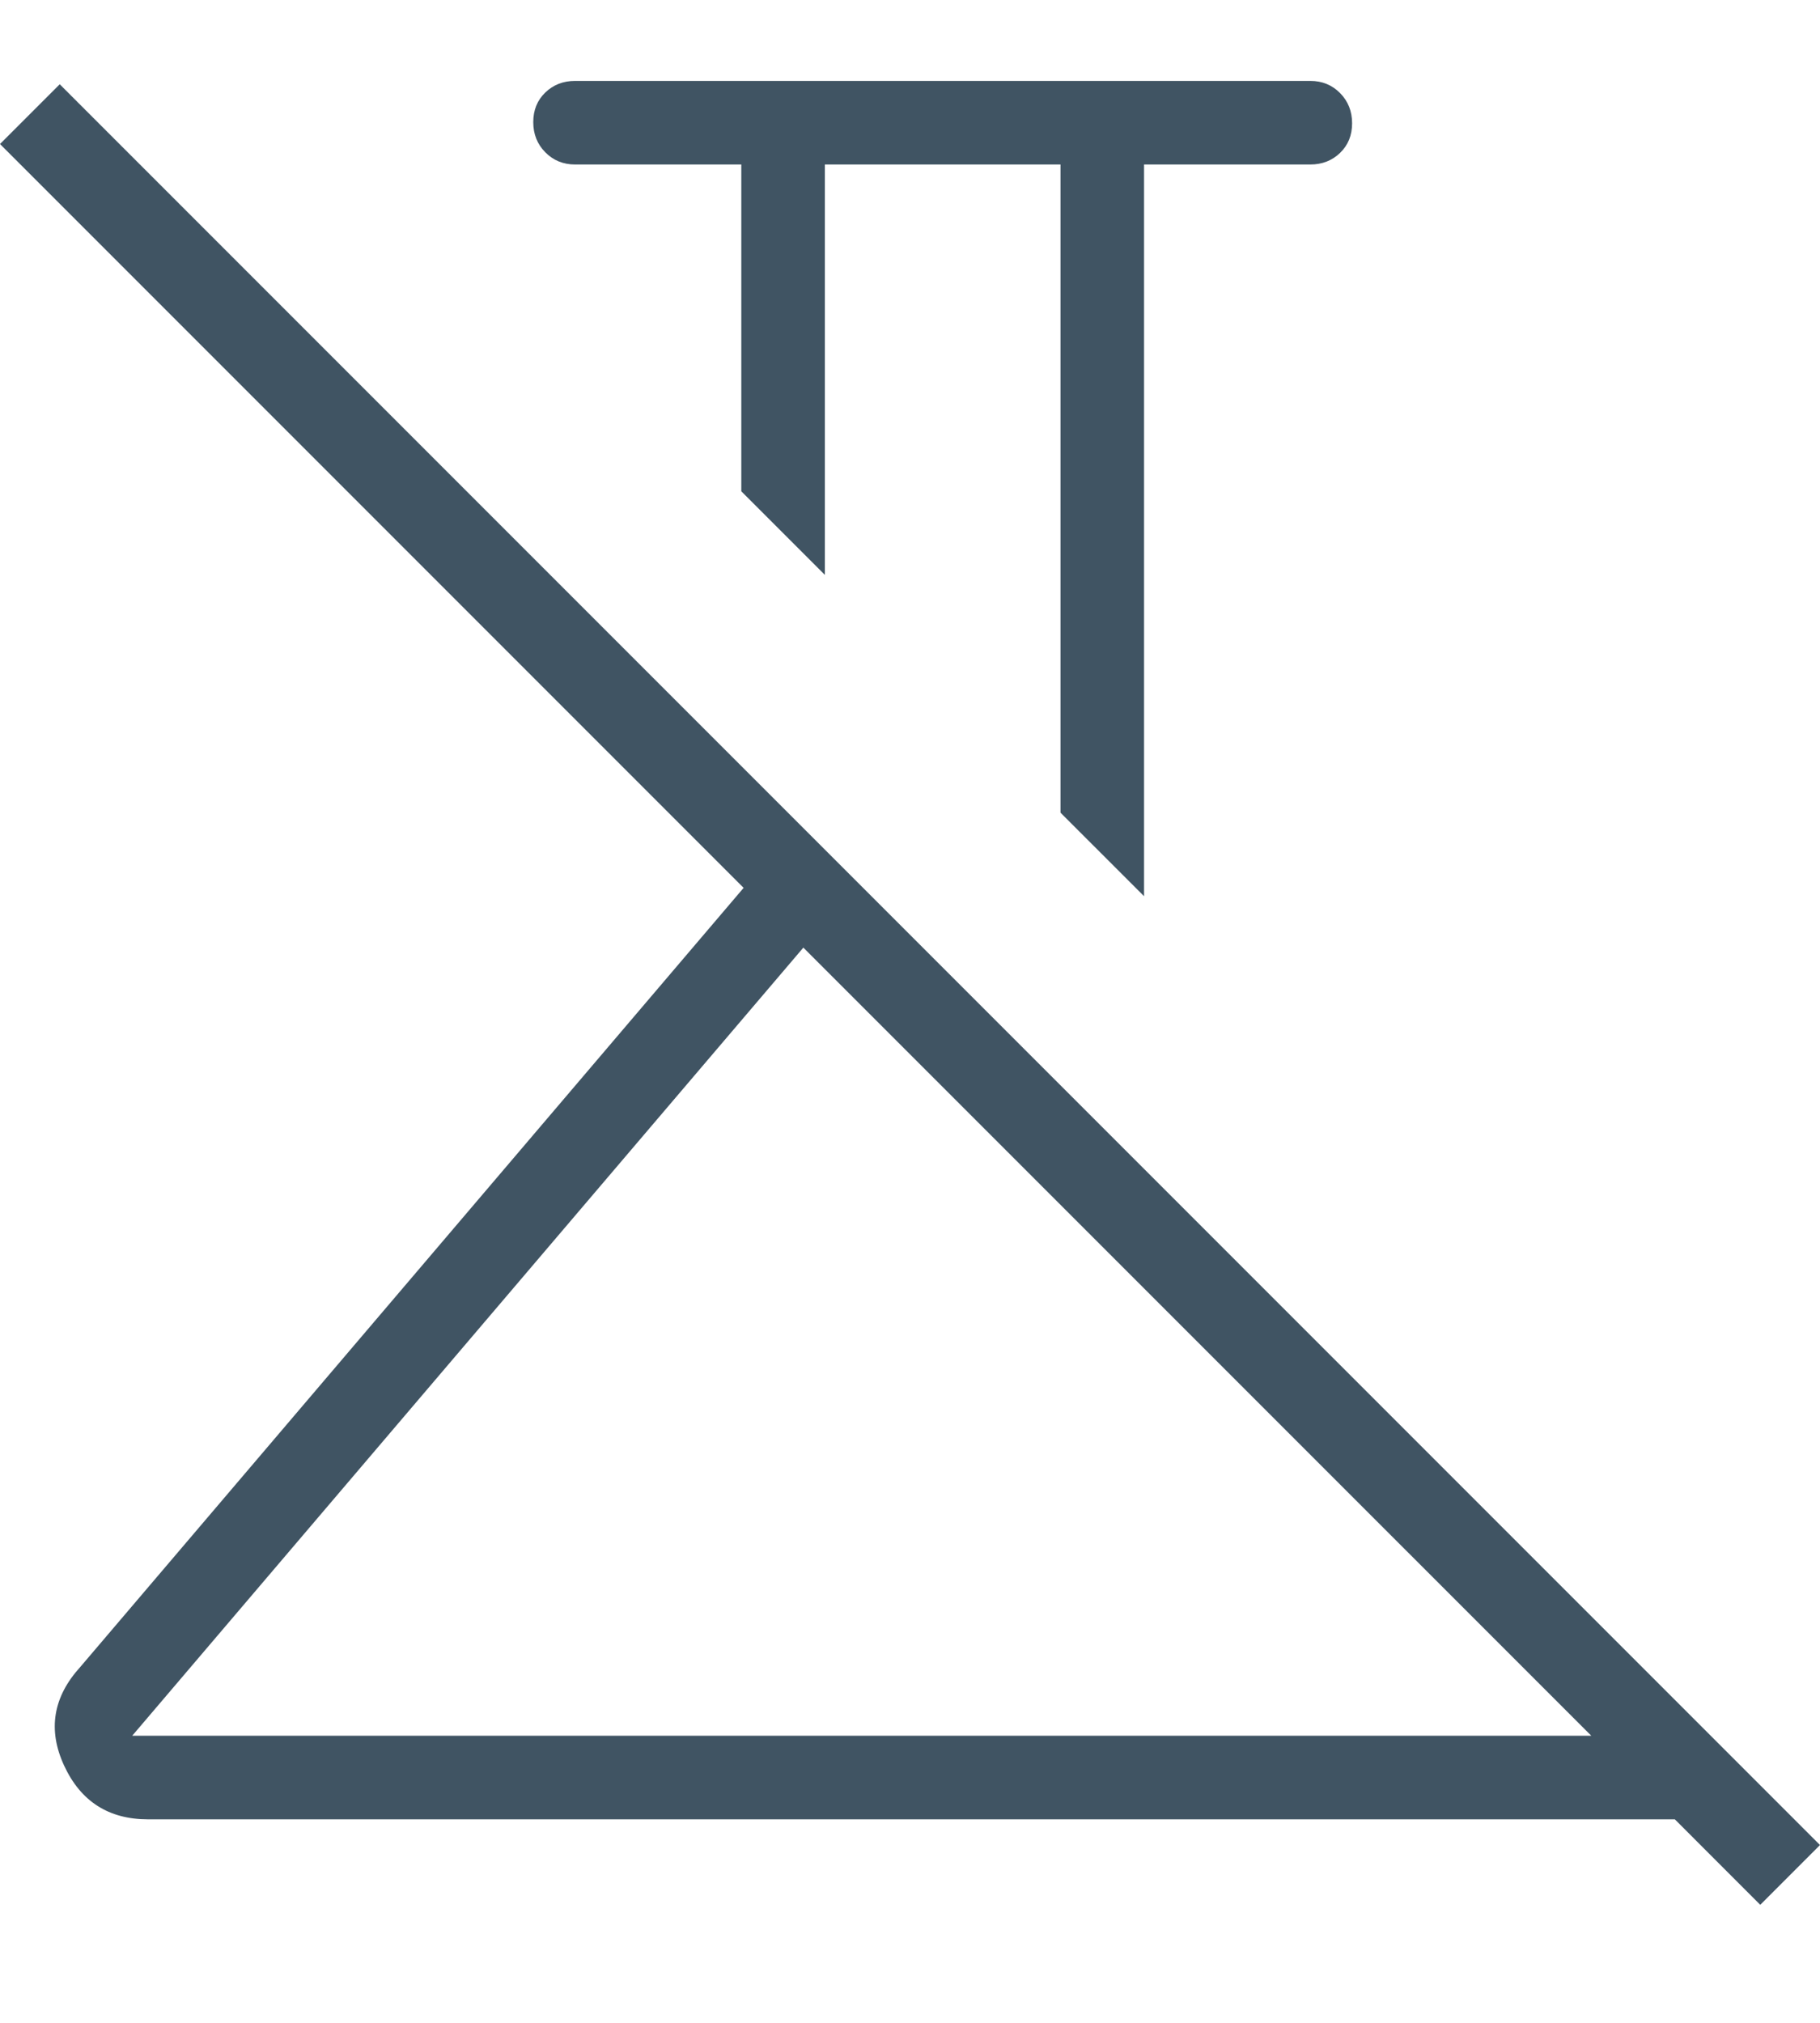 <?xml version="1.0" encoding="UTF-8"?> <svg xmlns="http://www.w3.org/2000/svg" width="45" height="50" viewBox="0 0 45 50" fill="none"><path d="M28.287 22.152L26.221 20.087V4.066H20.395V14.21L18.329 12.144V4.066H14.219C13.926 4.066 13.68 3.965 13.482 3.764C13.284 3.564 13.185 3.315 13.185 3.019C13.185 2.722 13.284 2.478 13.482 2.287C13.68 2.096 13.926 2 14.219 2H32.398C32.69 2 32.936 2.1 33.134 2.301C33.332 2.502 33.431 2.751 33.431 3.047C33.431 3.344 33.332 3.588 33.134 3.779C32.936 3.97 32.69 4.066 32.398 4.066H28.287V22.152ZM3.269 42.904H39.345L19.863 23.423L3.269 42.904ZM43.523 47.083L41.411 44.97H3.661C2.688 44.97 1.996 44.528 1.586 43.643C1.176 42.758 1.31 41.944 1.988 41.2L18.386 21.946L0 3.56L1.477 2.083L45 45.605L43.523 47.083Z" fill="#405463"></path></svg> 